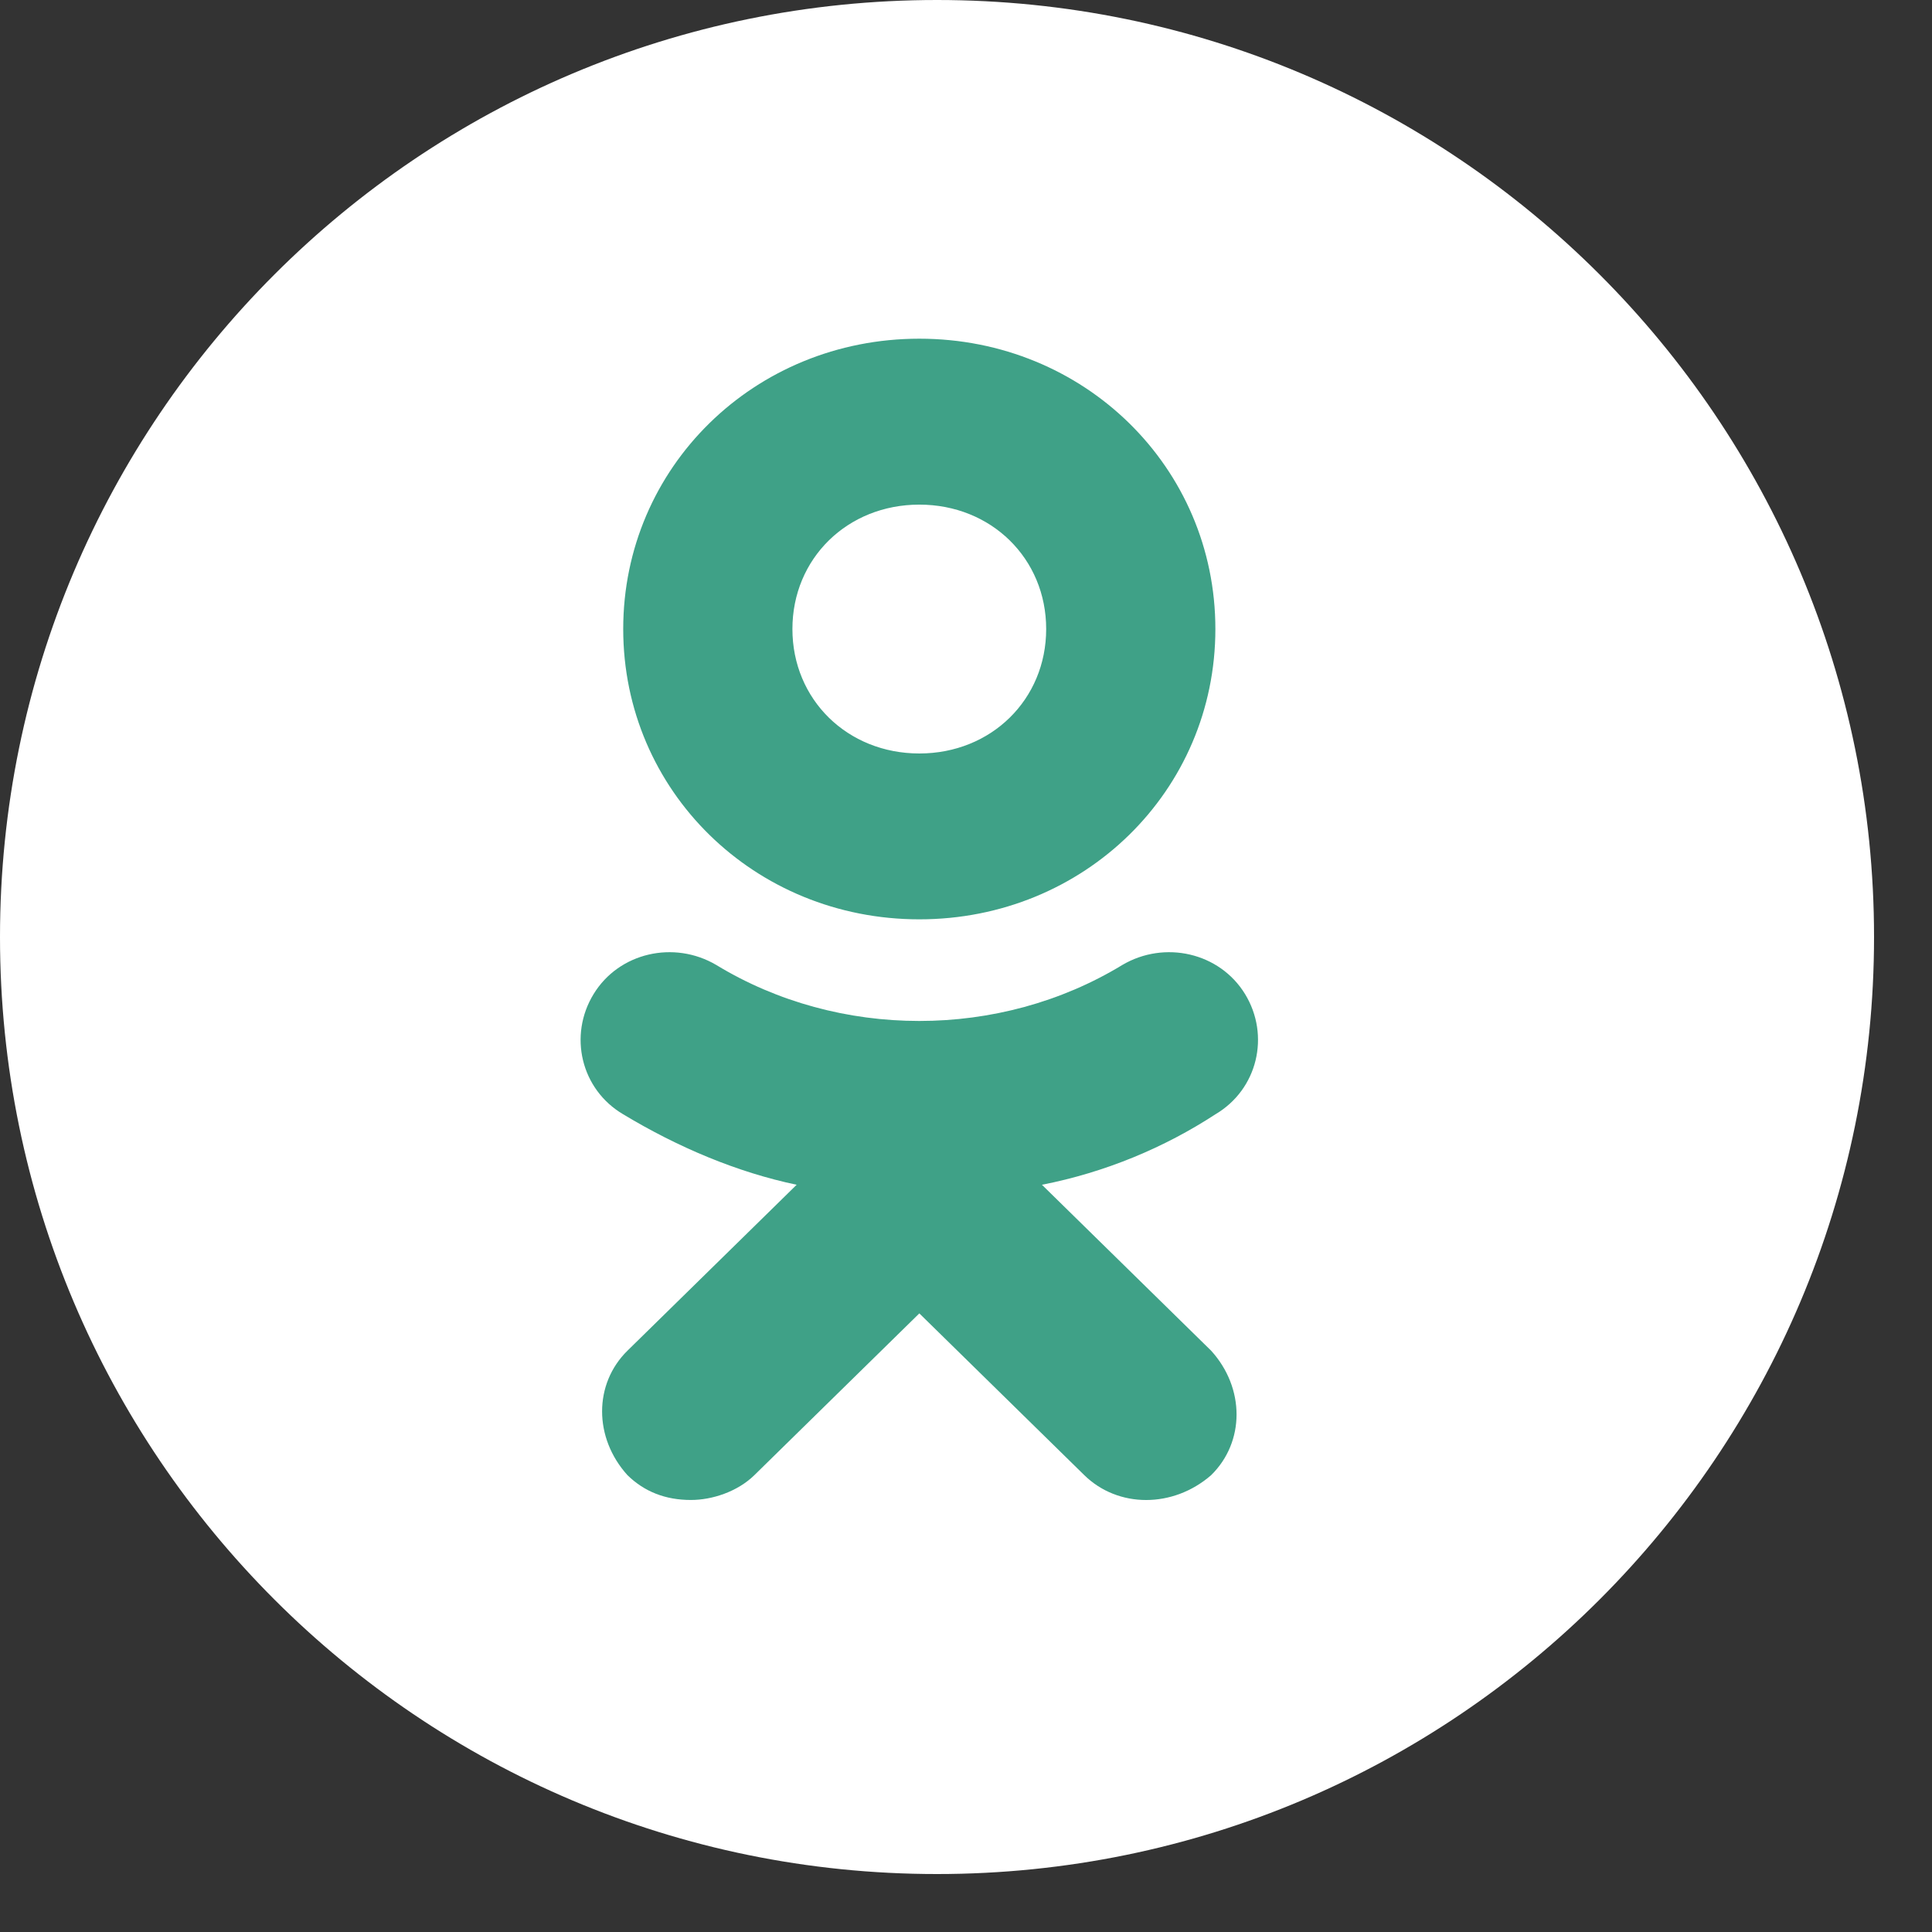 <svg width="26" height="26" viewBox="0 0 26 26" fill="none" xmlns="http://www.w3.org/2000/svg">
<rect x="0" y="0" width="26" height="26" fill="#333333" stroke="none"/>
<ellipse cx="12.711" cy="12.5" rx="10.495" ry="10.5" fill="#3FA187"/>
<path fill-rule="evenodd" clip-rule="evenodd" d="M12.61 25.22C19.574 25.22 25.22 19.574 25.22 12.61C25.22 5.646 19.574 0 12.61 0C5.646 0 0 5.646 0 12.61C0 19.574 5.646 25.22 12.61 25.22ZM16.356 14.996C15.673 15.442 14.876 15.777 14.022 15.944L16.299 18.177C16.755 18.679 16.755 19.405 16.299 19.852C15.787 20.298 15.047 20.298 14.592 19.852L12.372 17.675L10.152 19.852C9.924 20.075 9.583 20.186 9.298 20.186C8.956 20.186 8.672 20.075 8.444 19.852C7.989 19.349 7.989 18.624 8.444 18.177L10.721 15.944C9.924 15.777 9.127 15.442 8.387 14.996C7.818 14.661 7.647 13.935 7.989 13.377C8.33 12.819 9.07 12.651 9.639 12.986C11.29 13.991 13.453 13.991 15.104 12.986C15.673 12.651 16.413 12.819 16.755 13.377C17.096 13.935 16.925 14.661 16.356 14.996ZM8.387 8.465C8.387 6.289 10.152 4.558 12.372 4.558C14.592 4.558 16.356 6.289 16.356 8.465C16.356 10.642 14.592 12.372 12.372 12.372C10.152 12.372 8.387 10.642 8.387 8.465ZM10.664 8.465C10.664 9.414 11.404 10.14 12.372 10.14C13.339 10.14 14.079 9.414 14.079 8.465C14.079 7.516 13.339 6.791 12.372 6.791C11.404 6.791 10.664 7.516 10.664 8.465Z" fill="white"/>
</svg>
